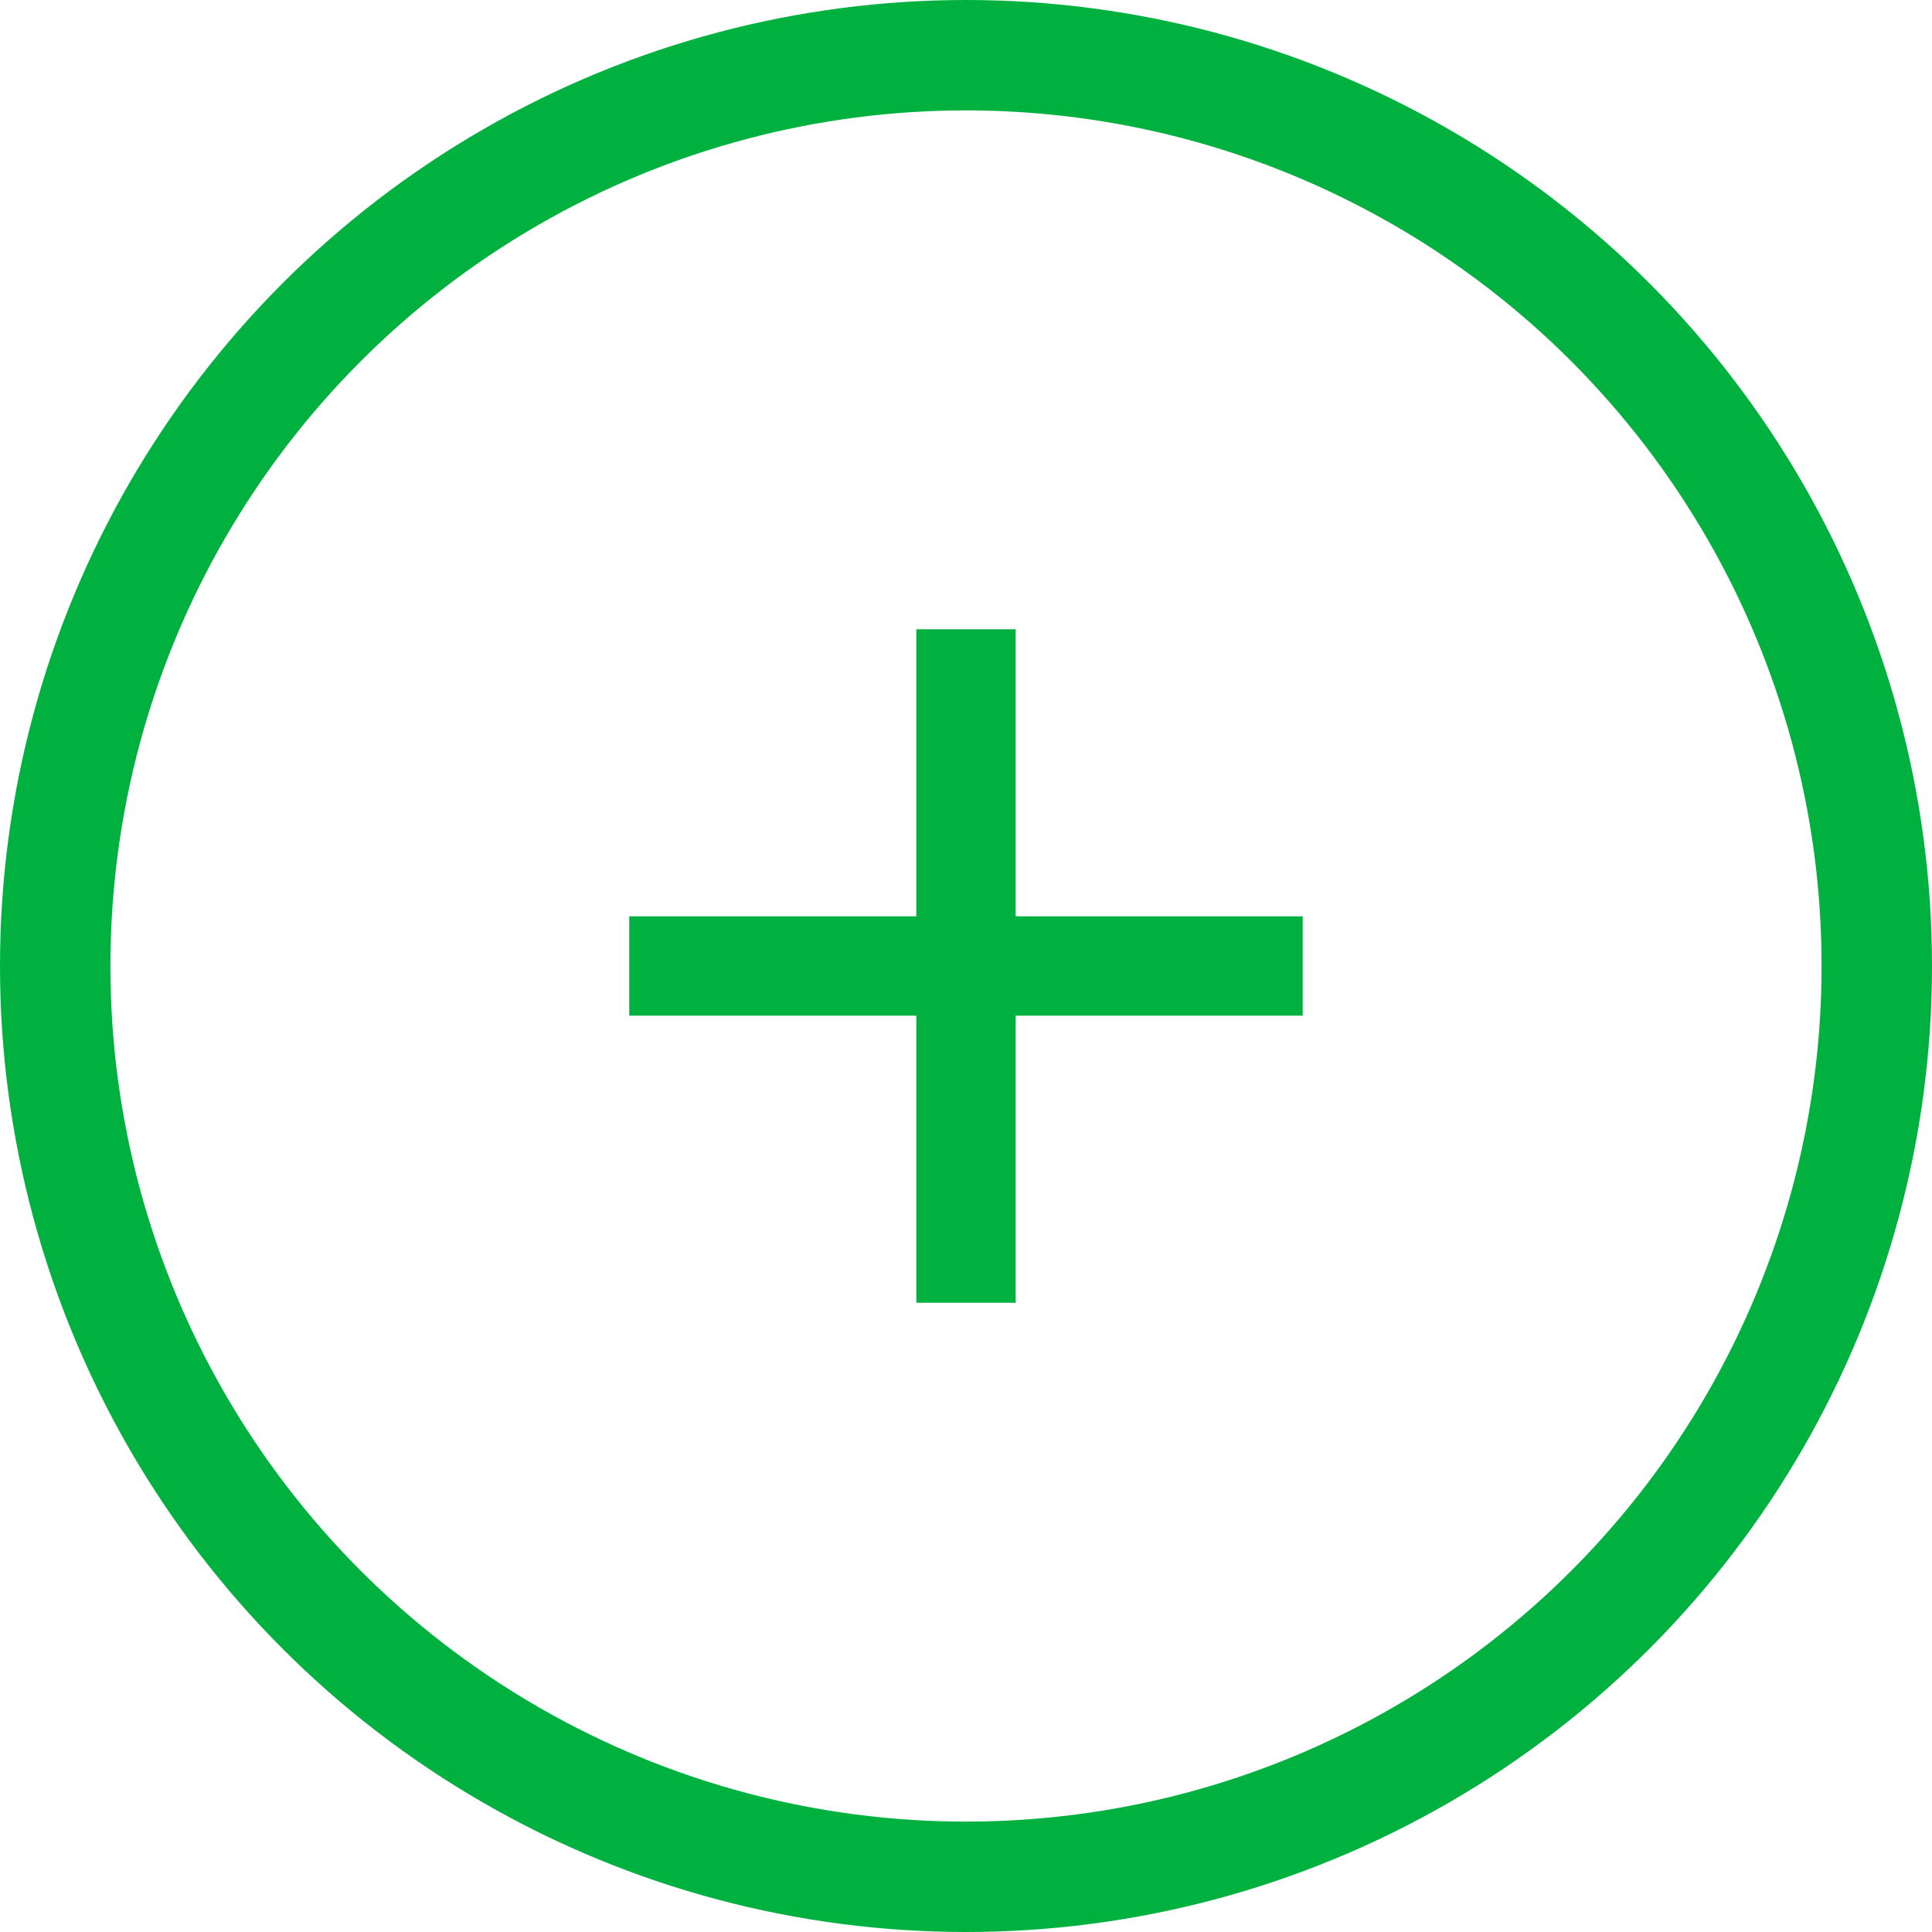 <?xml version="1.0" encoding="utf-8"?>
<!-- Generator: Adobe Illustrator 27.4.1, SVG Export Plug-In . SVG Version: 6.00 Build 0)  -->
<svg version="1.1" id="Layer_1" xmlns="http://www.w3.org/2000/svg" xmlns:xlink="http://www.w3.org/1999/xlink" x="0px" y="0px"
	 viewBox="0 0 35 35" style="enable-background:new 0 0 35 35;" xml:space="preserve">
<style type="text/css">
	.st0{fill:none;stroke:#00B140;stroke-width:2;}
	.st1{fill:#00B140;}
</style>
<circle class="st0" cx="17.5" cy="17.5" r="16.5"/>
<polygon class="st1" points="23.6,16.6 18.4,16.6 18.4,11.4 16.6,11.4 16.6,16.6 11.4,16.6 11.4,18.4 16.6,18.4 16.6,23.6 18.4,23.6 18.4,18.4 
	23.6,18.4 "/>
</svg>
